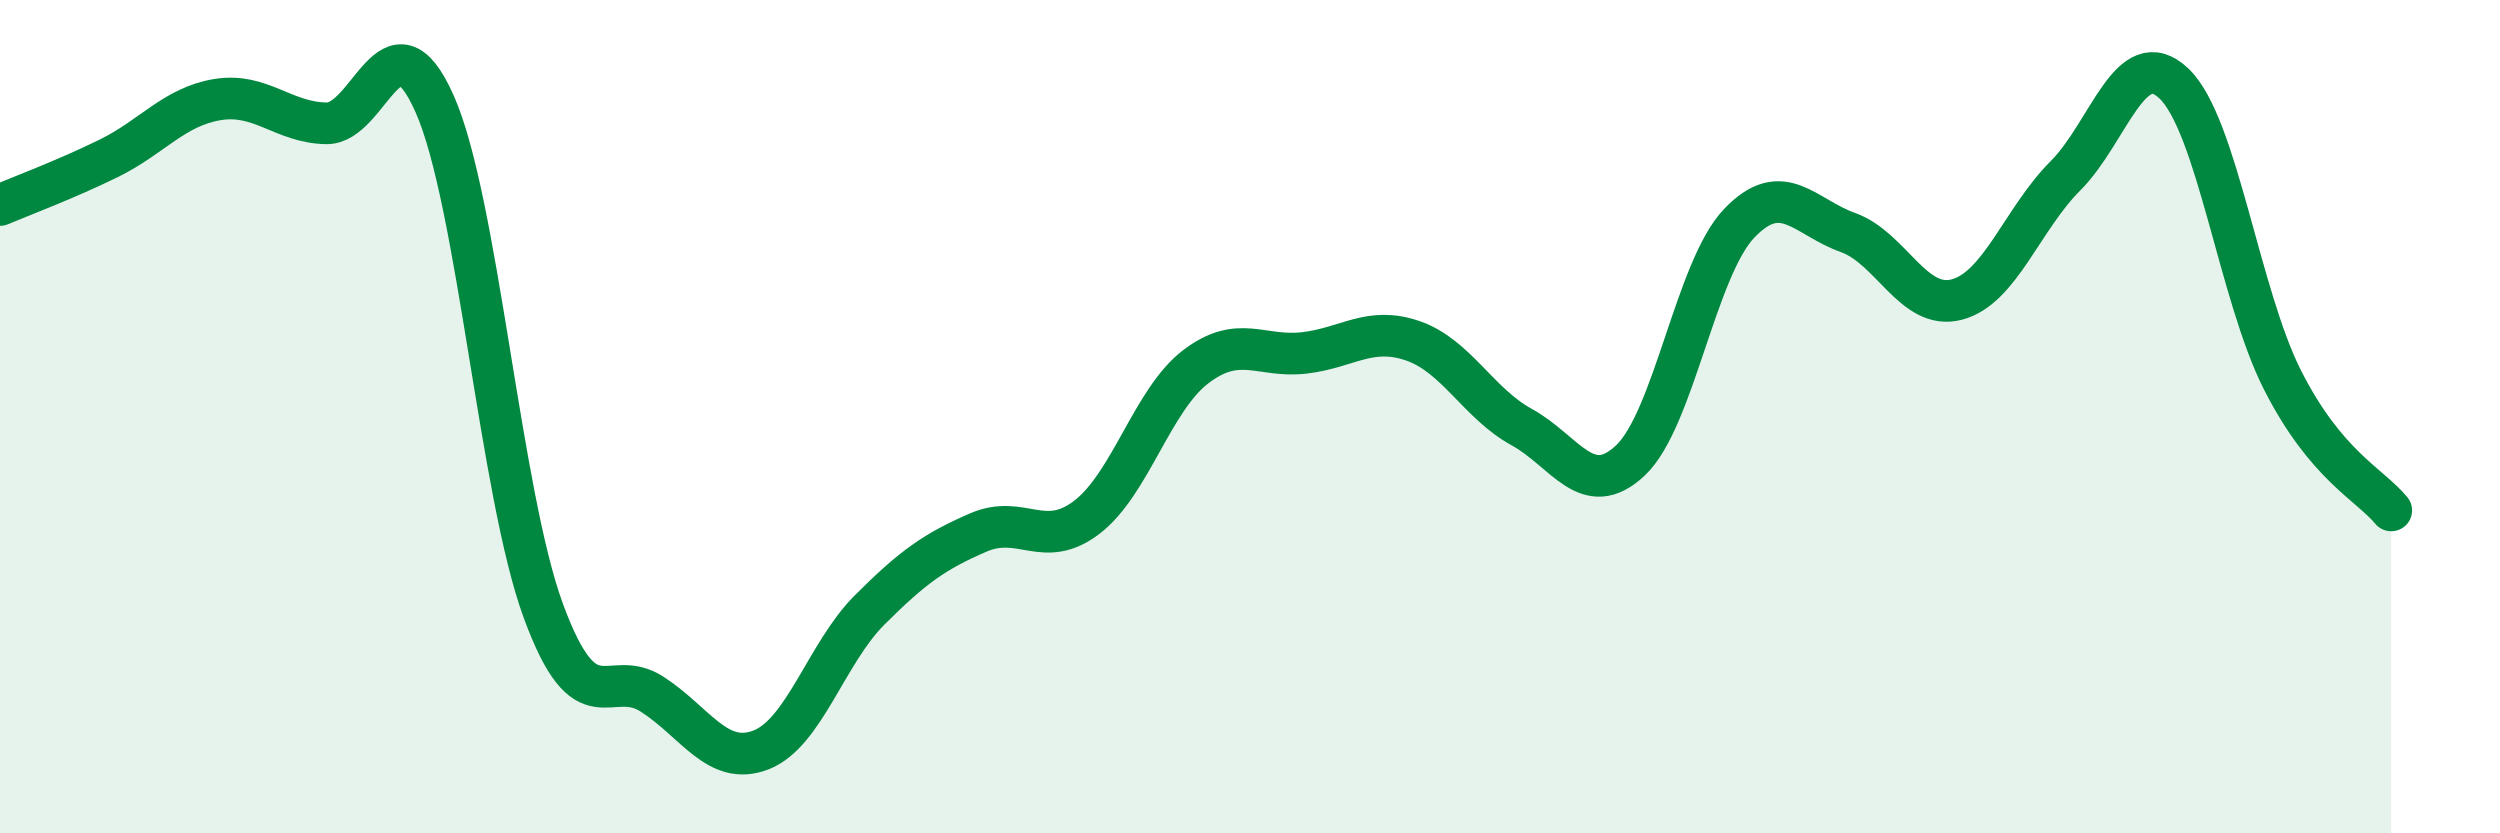 
    <svg width="60" height="20" viewBox="0 0 60 20" xmlns="http://www.w3.org/2000/svg">
      <path
        d="M 0,4.92 C 0.52,4.7 1.57,4.31 2.61,3.8 C 3.65,3.29 4.18,2.56 5.22,2.39 C 6.26,2.22 6.79,2.94 7.83,2.96 C 8.87,2.98 9.39,0.15 10.43,2.49 C 11.47,4.83 12,11.83 13.04,14.66 C 14.08,17.49 14.61,15.99 15.65,16.66 C 16.69,17.33 17.22,18.4 18.26,18 C 19.3,17.6 19.83,15.68 20.87,14.64 C 21.91,13.6 22.44,13.23 23.48,12.78 C 24.52,12.33 25.05,13.21 26.09,12.41 C 27.13,11.61 27.66,9.59 28.7,8.8 C 29.74,8.01 30.26,8.59 31.3,8.47 C 32.34,8.35 32.87,7.82 33.91,8.18 C 34.95,8.54 35.48,9.68 36.52,10.25 C 37.56,10.82 38.09,12.03 39.13,11.05 C 40.17,10.07 40.7,6.45 41.74,5.36 C 42.78,4.27 43.31,5.21 44.35,5.58 C 45.39,5.95 45.92,7.46 46.96,7.19 C 48,6.92 48.53,5.26 49.57,4.22 C 50.61,3.18 51.13,1.02 52.17,2 C 53.21,2.98 53.74,7.07 54.78,9.12 C 55.82,11.17 56.87,11.62 57.39,12.25L57.39 20L0 20Z"
        fill="#008740"
        opacity="0.1"
        stroke-linecap="round"
        stroke-linejoin="round"
      />
      <path
        d="M 0,4.92 C 0.52,4.7 1.57,4.31 2.61,3.8 C 3.65,3.29 4.18,2.56 5.22,2.39 C 6.26,2.22 6.79,2.94 7.83,2.96 C 8.87,2.98 9.39,0.15 10.43,2.49 C 11.47,4.83 12,11.83 13.04,14.66 C 14.08,17.49 14.61,15.99 15.65,16.66 C 16.69,17.33 17.22,18.4 18.26,18 C 19.3,17.6 19.83,15.68 20.87,14.64 C 21.91,13.6 22.44,13.23 23.48,12.78 C 24.52,12.33 25.05,13.21 26.09,12.41 C 27.13,11.61 27.66,9.59 28.7,8.8 C 29.74,8.01 30.26,8.59 31.3,8.47 C 32.34,8.35 32.87,7.82 33.91,8.18 C 34.95,8.54 35.48,9.68 36.52,10.25 C 37.56,10.82 38.09,12.03 39.13,11.05 C 40.17,10.07 40.7,6.45 41.74,5.36 C 42.78,4.27 43.31,5.21 44.35,5.58 C 45.39,5.95 45.92,7.46 46.96,7.19 C 48,6.92 48.53,5.26 49.57,4.22 C 50.61,3.18 51.13,1.02 52.17,2 C 53.21,2.98 53.74,7.07 54.78,9.12 C 55.82,11.17 56.87,11.62 57.39,12.25"
        stroke="#008740"
        stroke-width="1"
        fill="none"
        stroke-linecap="round"
        stroke-linejoin="round"
      />
    </svg>
  